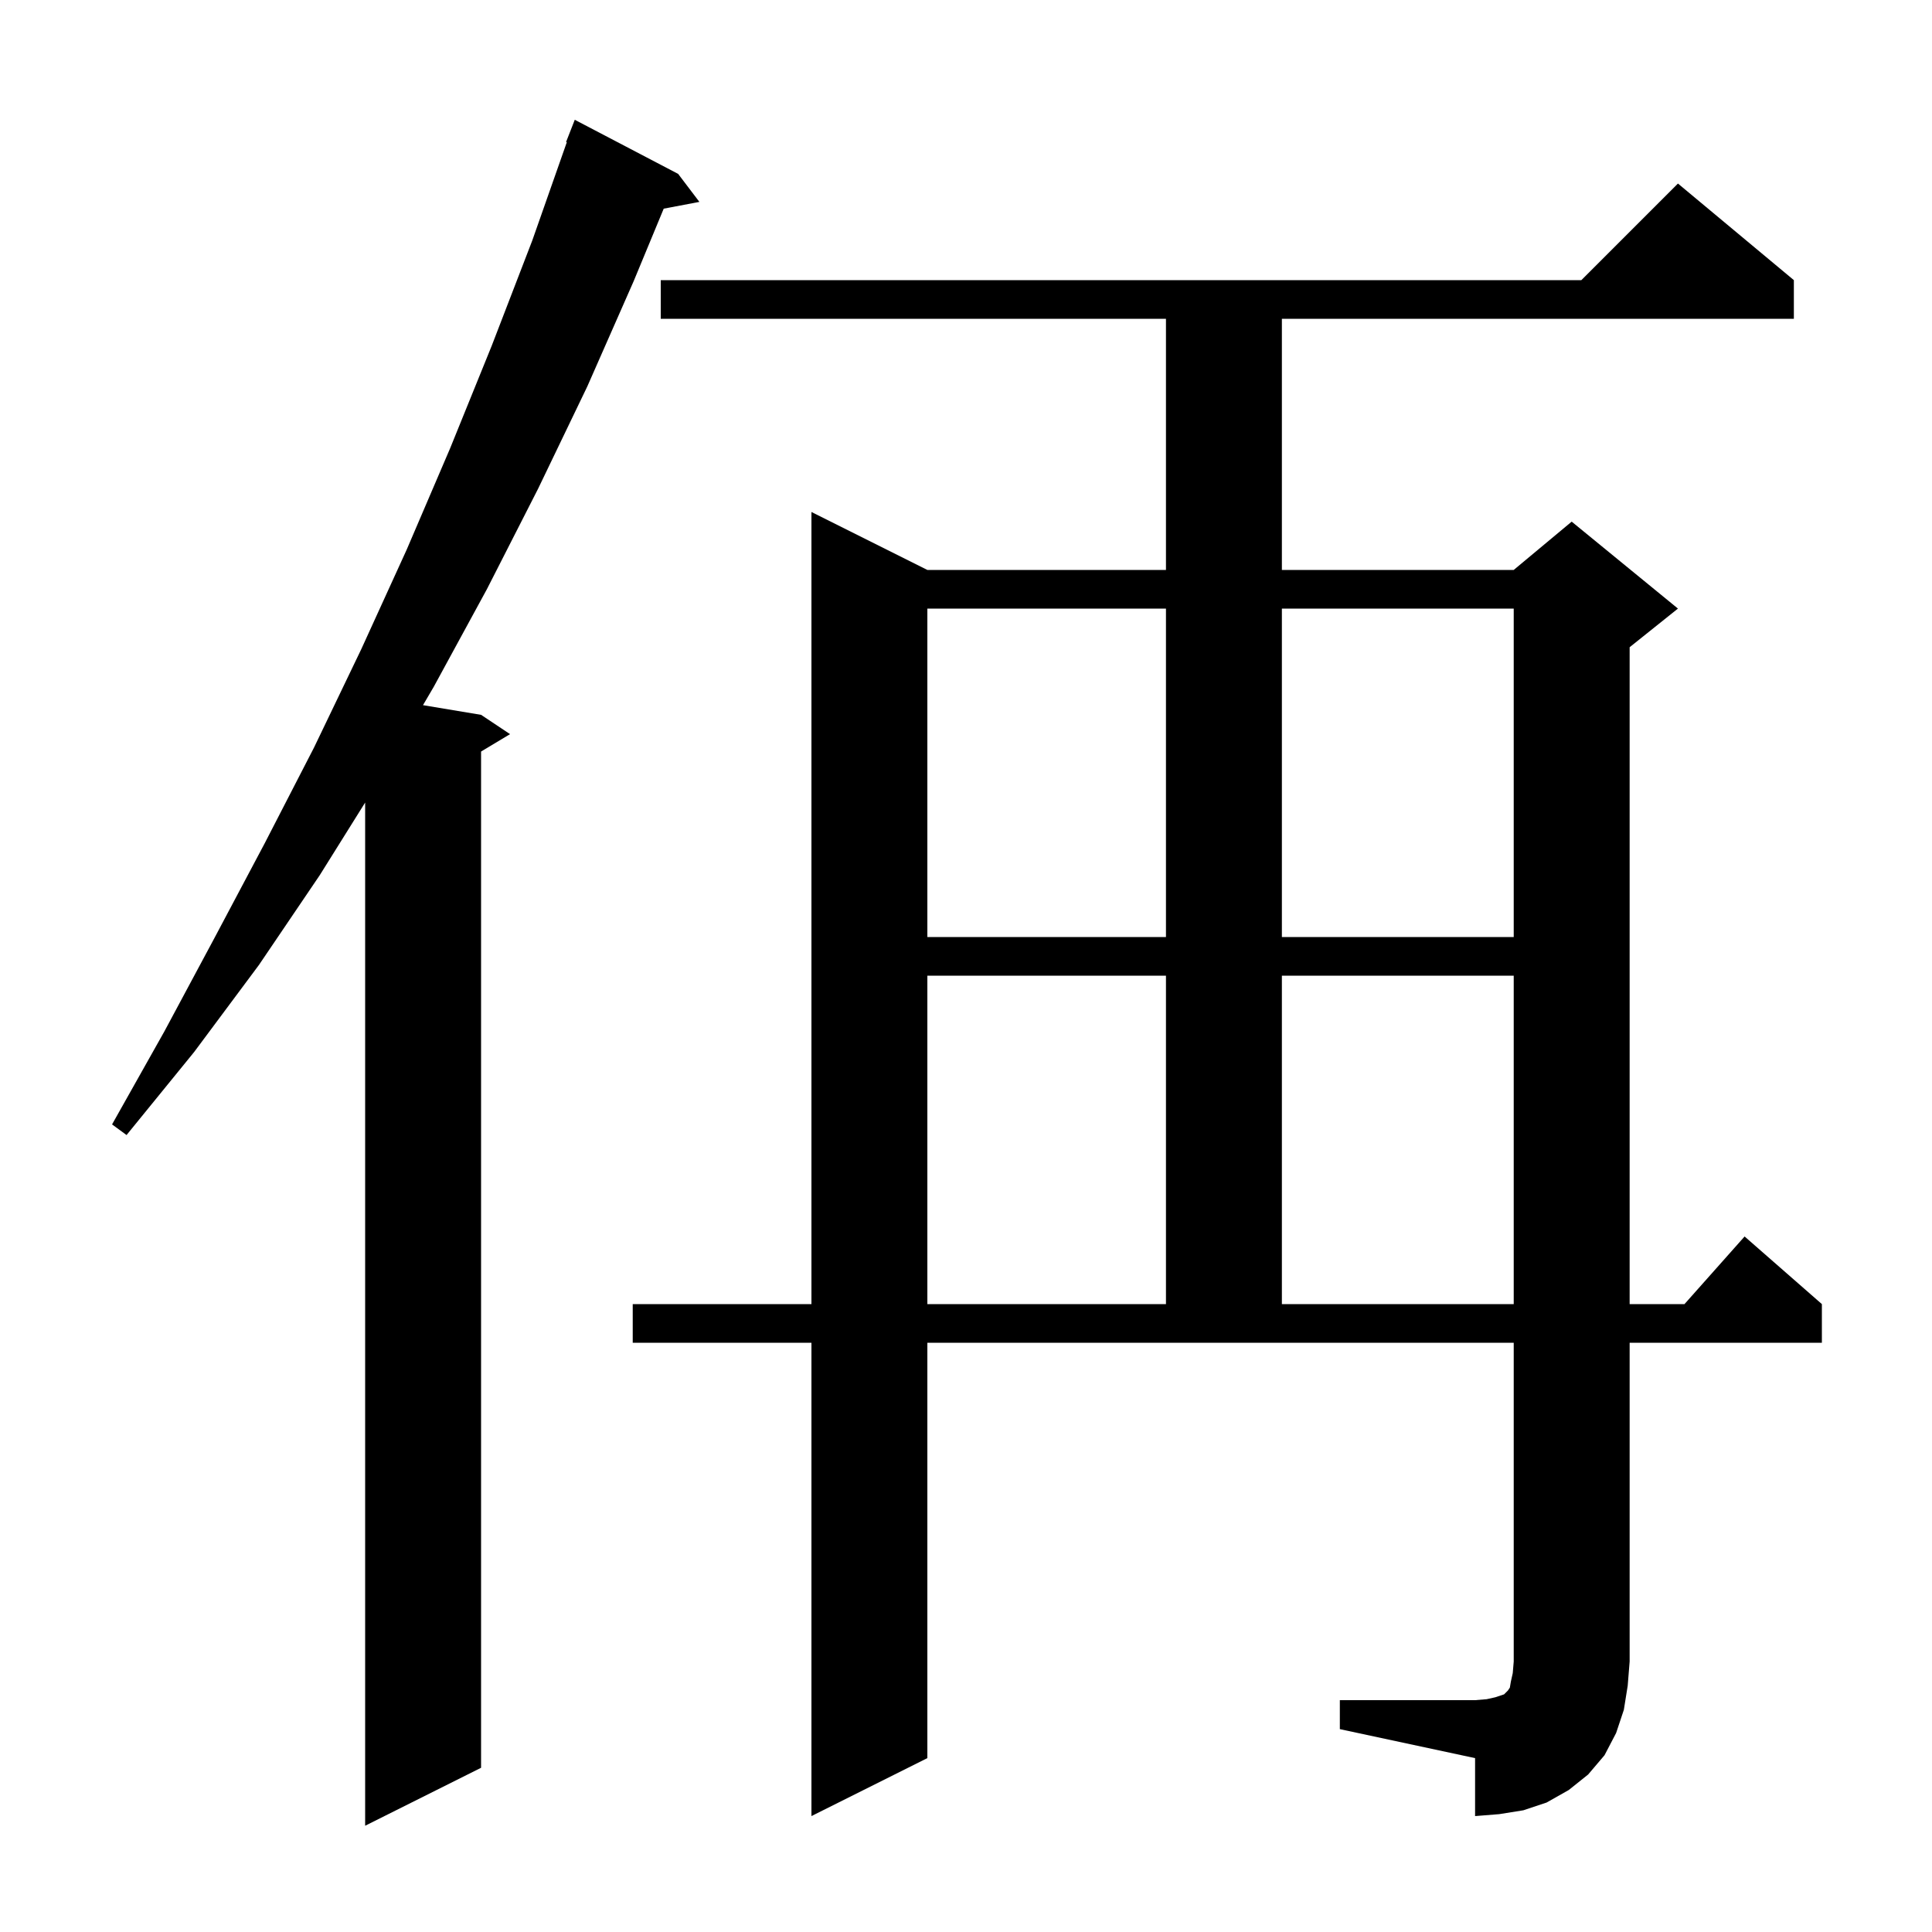 <svg xmlns="http://www.w3.org/2000/svg" xmlns:xlink="http://www.w3.org/1999/xlink" version="1.1" baseProfile="full" viewBox="0 0 200 200" width="200" height="200">
<g fill="black">
<path d="M 70.2 18.0 L 72.4 20.9 L 68.708 21.6 L 65.6 29.1 L 60.8 40.0 L 55.7 50.6 L 50.4 61.0 L 44.9 71.1 L 43.788 72.998 L 49.8 74.0 L 52.8 76.0 L 49.8 77.8 L 49.8 183.0 L 37.8 189.0 L 37.8 83.08 L 33.1 90.6 L 26.8 99.9 L 20.1 108.9 L 13.1 117.5 L 11.6 116.4 L 17.0 106.8 L 22.2 97.1 L 27.4 87.3 L 32.5 77.4 L 37.4 67.2 L 42.1 56.9 L 46.6 46.4 L 50.9 35.8 L 55.1 24.9 L 58.676 14.722 L 58.6 14.7 L 59.5 12.4 Z M 138.7 176.0 L 152.7 176.0 L 153.9 175.9 L 154.8 175.7 L 155.7 175.4 L 156.1 175.0 L 156.3 174.7 L 156.4 174.1 L 156.6 173.2 L 156.7 172.0 L 156.7 139.0 L 96.0 139.0 L 96.0 182.0 L 84.0 188.0 L 84.0 139.0 L 65.5 139.0 L 65.5 135.0 L 84.0 135.0 L 84.0 53.0 L 96.0 59.0 L 120.7 59.0 L 120.7 33.0 L 68.4 33.0 L 68.4 29.0 L 163.7 29.0 L 173.7 19.0 L 185.7 29.0 L 185.7 33.0 L 132.7 33.0 L 132.7 59.0 L 156.7 59.0 L 162.7 54.0 L 173.7 63.0 L 168.7 67.0 L 168.7 135.0 L 174.378 135.0 L 180.6 128.0 L 188.6 135.0 L 188.6 139.0 L 168.7 139.0 L 168.7 172.0 L 168.5 174.5 L 168.1 177.0 L 167.3 179.4 L 166.1 181.7 L 164.4 183.7 L 162.4 185.3 L 160.1 186.6 L 157.7 187.4 L 155.2 187.8 L 152.7 188.0 L 152.7 182.0 L 138.7 179.0 Z M 96.0 101.0 L 96.0 135.0 L 120.7 135.0 L 120.7 101.0 Z M 132.7 101.0 L 132.7 135.0 L 156.7 135.0 L 156.7 101.0 Z M 96.0 63.0 L 96.0 97.0 L 120.7 97.0 L 120.7 63.0 Z M 132.7 63.0 L 132.7 97.0 L 156.7 97.0 L 156.7 63.0 Z " />
</g>
</svg>
